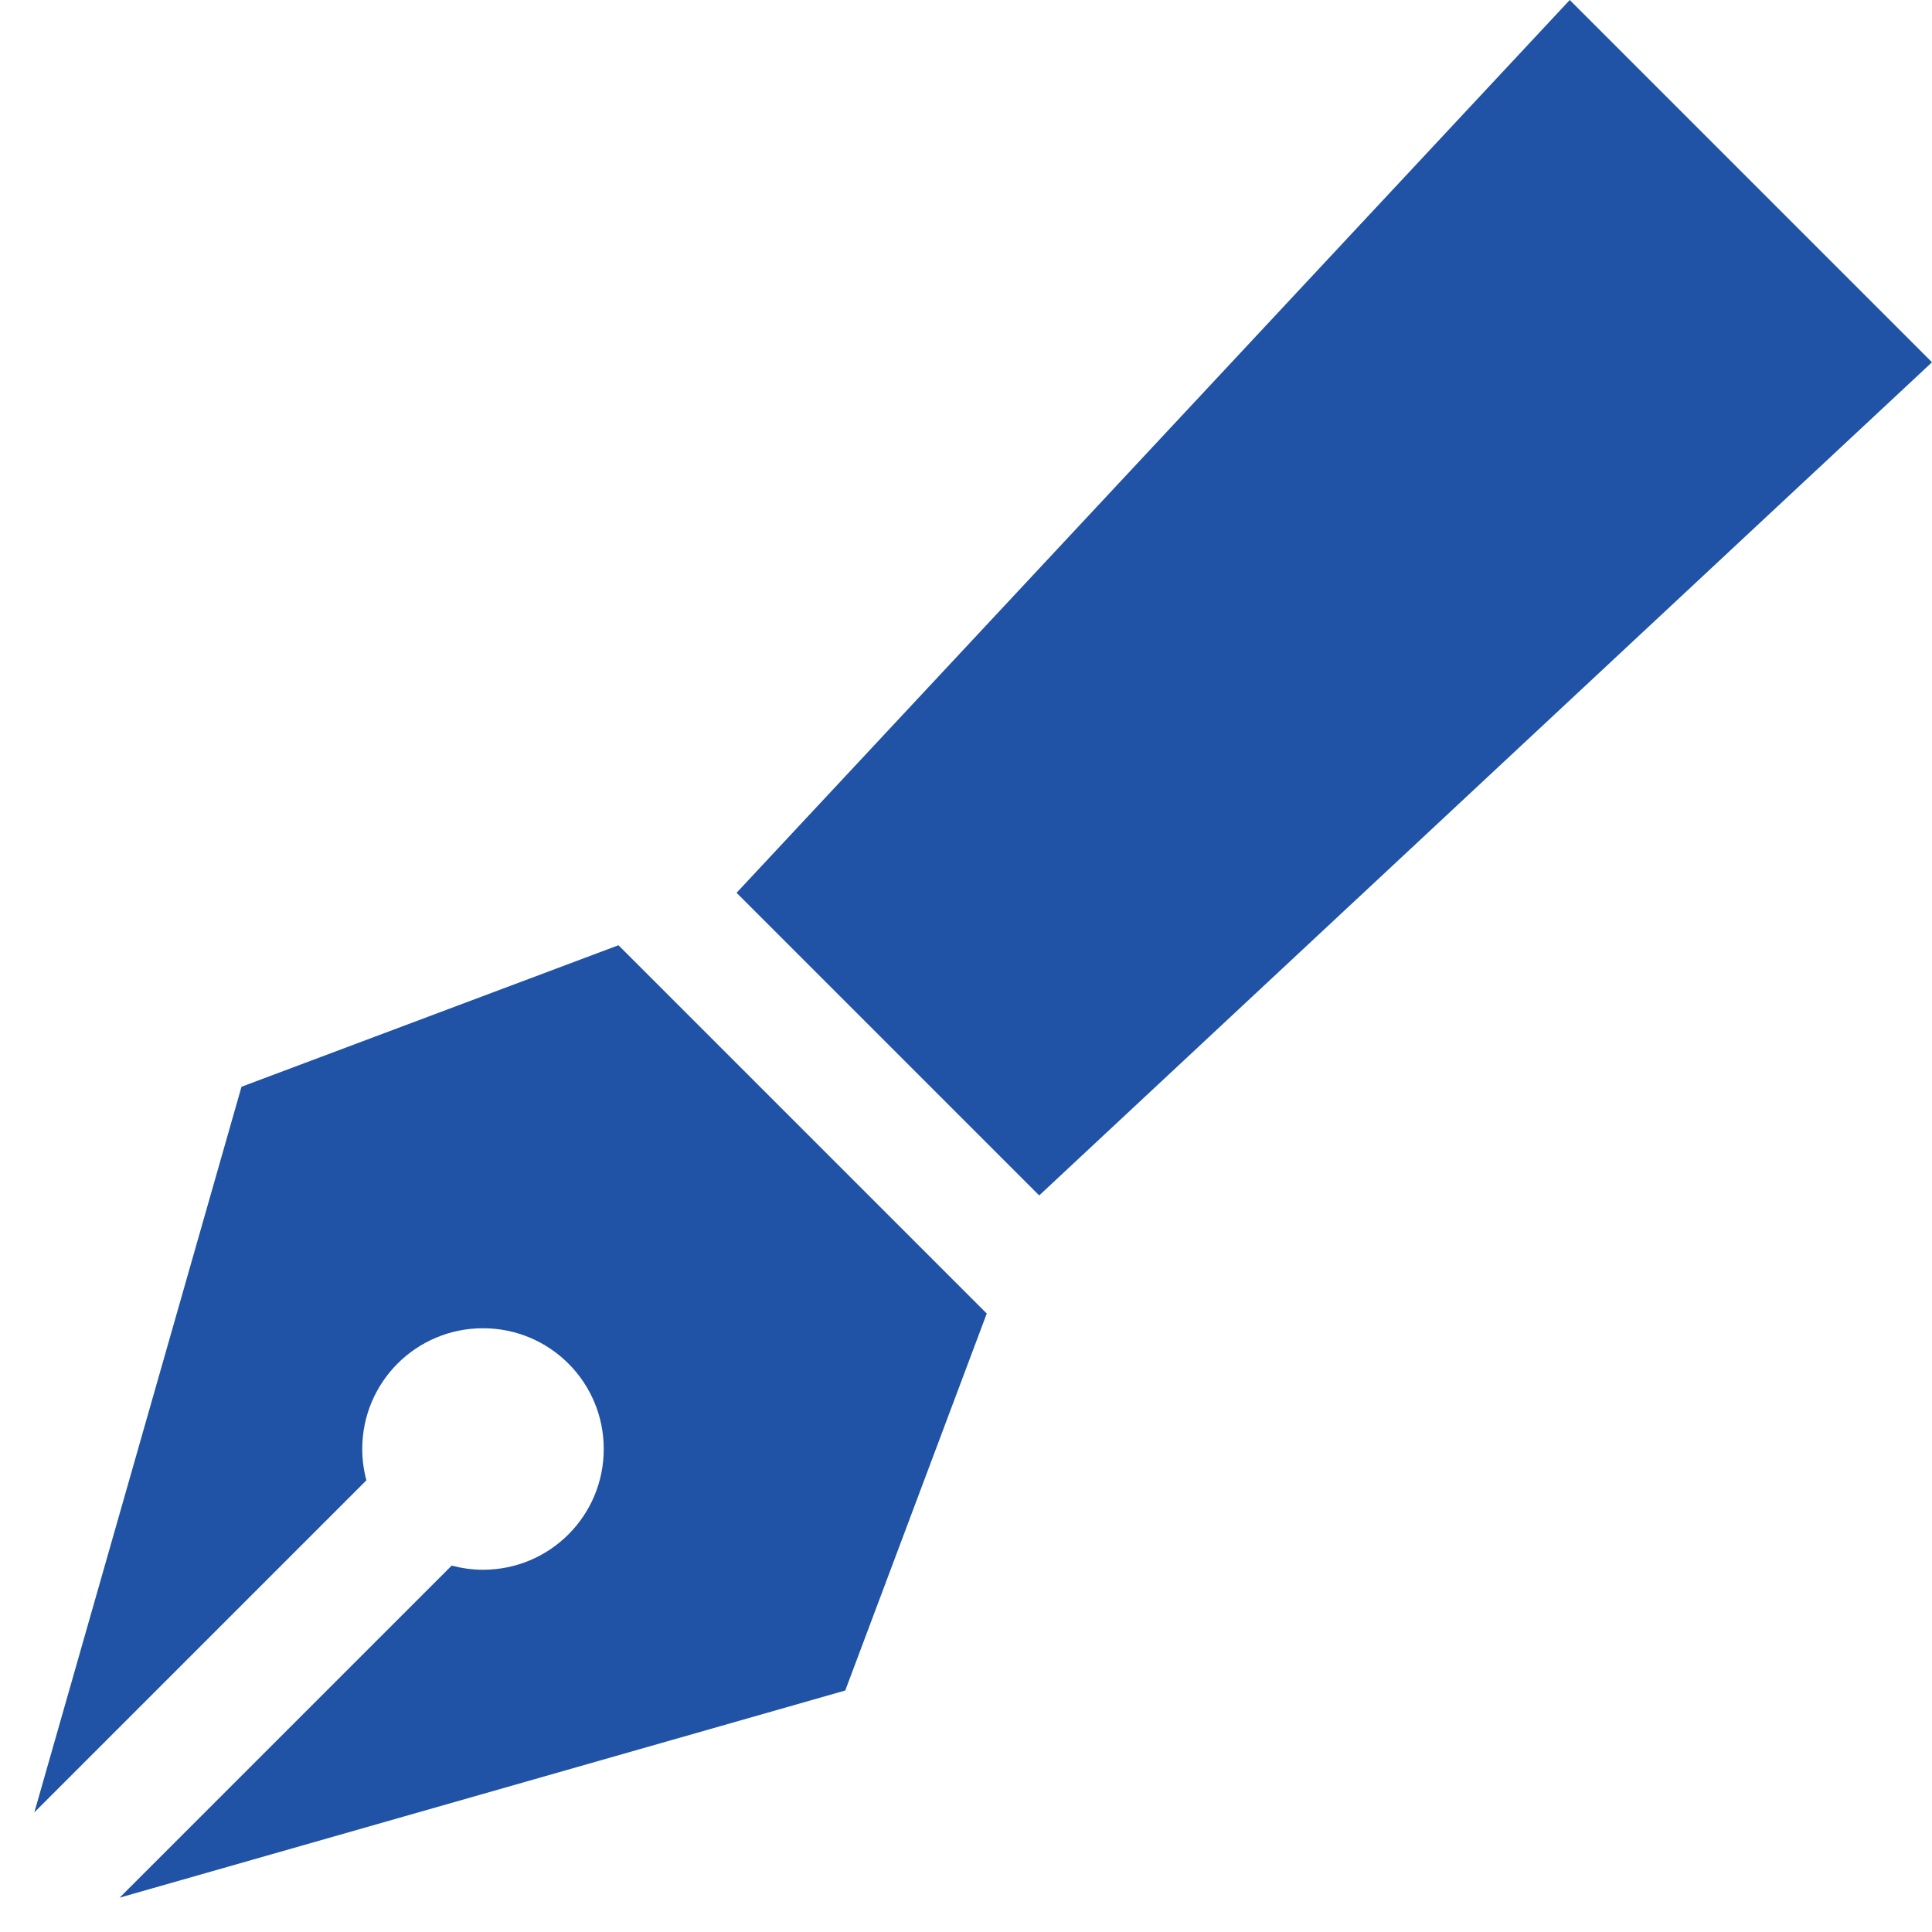 <svg xmlns="http://www.w3.org/2000/svg" viewBox="0 0 512 512"><!--!Font Awesome Pro 6.7.2 by @fontawesome - https://fontawesome.com License - https://fontawesome.com/license (Commercial License) Copyright 2025 Fonticons, Inc.--><path fill="#2053a5" d="M97.1 392.3c-.7-2.6-1.1-5.4-1.1-8.3c0-17.7 14.3-32 32-32s32 14.3 32 32s-14.3 32-32 32c-2.9 0-5.6-.4-8.3-1.1l-88 88L224 448l37.5-99.9-97.6-97.6L64 288 9.1 480.3l88-88zm178.3-75.5L512 96 416 0 195.2 236.6l80.2 80.2z"/></svg>